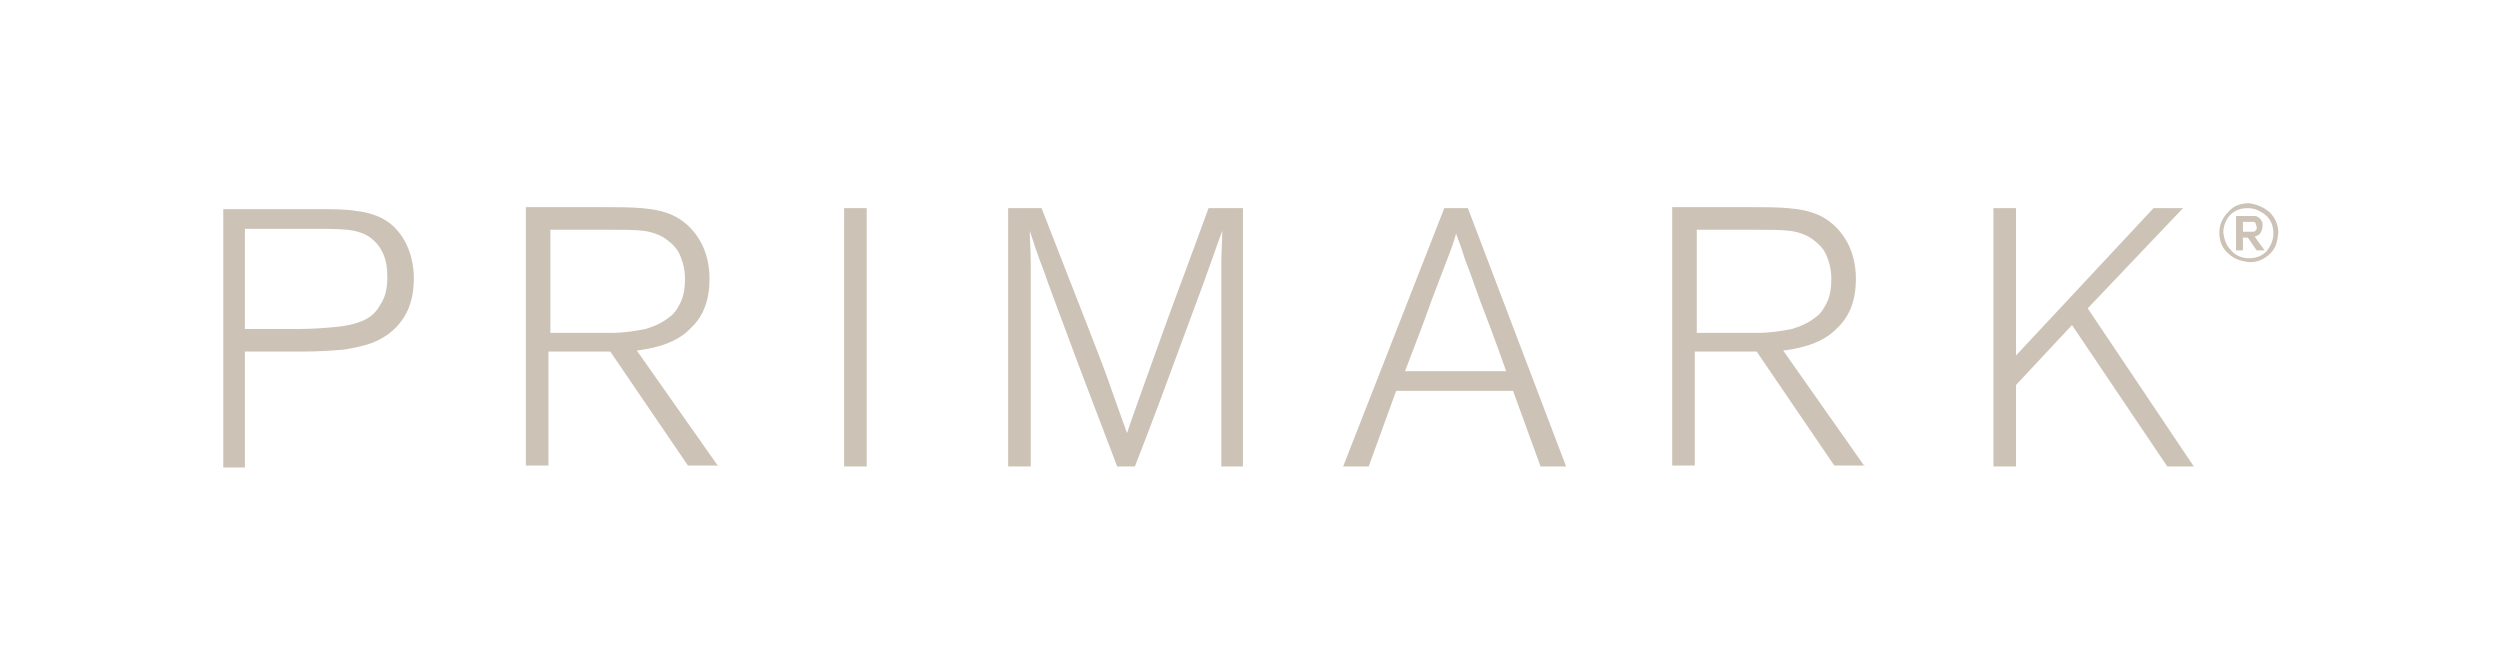 <?xml version="1.0" encoding="utf-8"?>
<!-- Generator: Adobe Illustrator 27.0.0, SVG Export Plug-In . SVG Version: 6.00 Build 0)  -->
<svg version="1.1" id="Layer_1" xmlns="http://www.w3.org/2000/svg" xmlns:xlink="http://www.w3.org/1999/xlink" x="0px" y="0px"
	 viewBox="0 0 254.5 68.3" style="enable-background:new 0 0 254.5 68.3;" xml:space="preserve">
<style type="text/css">
	.st0{fill:#CCC2B6;}
</style>
<g id="layer1_00000105390115059490854820000007898351631609811330_" transform="translate(-61.97,-493.411)">
	<path id="text2396_00000080182874554717663990000000586033511729797769_" class="st0" d="M86.9,540.9v-11.7h5.8
		c1.7,0,3.1-0.1,4.3-0.2c1.2-0.2,2.1-0.4,2.9-0.7c1.5-0.6,2.5-1.5,3.2-2.6c0.7-1.1,1-2.5,1-3.9c0-1.4-0.3-2.7-0.9-3.8
		c-0.6-1.1-1.4-1.9-2.4-2.4c-0.6-0.3-1.5-0.6-2.5-0.7c-1-0.2-2.5-0.2-4.2-0.2h-9.4v26.3H86.9z M86.9,527.1v-10.4h6.3
		c1.7,0,3.1,0,4.1,0.1c1,0.1,1.9,0.4,2.5,0.9c0.5,0.4,0.9,0.9,1.2,1.6c0.3,0.7,0.4,1.4,0.4,2.3c0,1.1-0.2,2.1-0.7,2.8
		c-0.4,0.8-1.1,1.4-1.9,1.7c-0.7,0.3-1.6,0.5-2.7,0.6c-1.1,0.1-2.3,0.2-3.6,0.2H86.9z M135.1,540.9l-8.3-11.8c2.4-0.3,4.3-1,5.5-2.3
		c1.3-1.2,1.9-2.9,1.9-5c0-1.6-0.4-3-1.1-4.1c-0.7-1.1-1.6-1.9-2.7-2.4c-0.9-0.4-1.9-0.6-3.1-0.7c-1.1-0.1-2.4-0.1-3.7-0.1h-8.1
		v26.3h2.3v-11.6h6.3l7.9,11.6H135.1z M118,527.3v-10.5h6.1c1.3,0,2.4,0,3.3,0.1c0.9,0.1,1.7,0.4,2.3,0.8c0.7,0.5,1.2,1,1.5,1.7
		c0.3,0.7,0.5,1.5,0.5,2.4c0,0.9-0.1,1.6-0.4,2.3c-0.3,0.6-0.6,1.2-1.2,1.6c-0.6,0.5-1.4,0.9-2.4,1.2c-1,0.2-2.2,0.4-3.6,0.4H118z
		 M150.2,540.9v-26.3h-2.3v26.3H150.2z M188.5,540.9v-26.3H185c-2,5.5-3.6,9.7-4.6,12.5c-1,2.8-1.8,5-2.3,6.4c-0.5,1.4-1,2.8-1.4,4
		c-0.5-1.4-1-2.8-1.5-4.2c-0.5-1.5-1.3-3.6-2.4-6.4c-1.1-2.8-2.7-6.9-4.8-12.3h-3.4v26.3h2.3c0-6,0-10.5,0-13.7c0-3.2,0-5.5,0-6.9
		c0-1.4-0.1-2.6-0.1-3.4c0.4,1.2,0.8,2.5,1.4,4c0.5,1.5,1.4,3.8,2.5,6.8s2.8,7.4,5,13.2h1.8c1.8-4.6,3.2-8.4,4.3-11.4
		c1.1-3,2-5.4,2.7-7.3c0.7-1.9,1.3-3.7,1.9-5.3c0,0.9-0.1,2-0.1,3.4c0,1.4,0,3.6,0,6.8c0,3.1,0,7.7,0,13.8H188.5z M221.4,540.9
		l-10-26.3H209l-10.3,26.3h2.6l2.8-7.7h11.9l2.8,7.7H221.4z M205,531.2c1.2-3.1,2.1-5.5,2.7-7.2c0.7-1.8,1.2-3.2,1.6-4.2
		c0.4-1,0.7-1.9,0.9-2.6c0.3,0.8,0.6,1.6,0.9,2.6c0.4,1,0.9,2.4,1.5,4.1c0.7,1.8,1.6,4.2,2.7,7.3H205z M251.8,540.9l-8.3-11.8
		c2.4-0.3,4.3-1,5.5-2.3c1.3-1.2,1.9-2.9,1.9-5c0-1.6-0.4-3-1.1-4.1c-0.7-1.1-1.6-1.9-2.7-2.4c-0.9-0.4-1.9-0.6-3.1-0.7
		c-1.1-0.1-2.4-0.1-3.7-0.1h-8.1v26.3h2.3v-11.6h6.3l7.9,11.6H251.8z M234.7,527.3v-10.5h6.1c1.3,0,2.4,0,3.3,0.1
		c0.9,0.1,1.7,0.4,2.3,0.8c0.7,0.5,1.2,1,1.5,1.7c0.3,0.7,0.5,1.5,0.5,2.4c0,0.9-0.1,1.6-0.4,2.3c-0.3,0.6-0.6,1.2-1.2,1.6
		c-0.6,0.5-1.4,0.9-2.4,1.2c-1,0.2-2.2,0.4-3.6,0.4H234.7z M285.3,540.9l-10.8-16.1l9.7-10.2h-3l-14,15v-15h-2.3v26.3h2.3v-8.3
		l5.7-6.1l9.7,14.4H285.3z"/>
	<path id="text3174_00000037664400042553394490000004645894762786738105_" class="st0" d="M293.9,517.1c0-0.8-0.3-1.5-0.9-2.1
		c-0.6-0.5-1.3-0.8-2.1-0.9c-0.9,0-1.6,0.3-2.1,0.9c-0.6,0.6-0.9,1.3-0.9,2.1c0,0.9,0.3,1.6,0.9,2.1c0.6,0.6,1.3,0.8,2.2,0.9
		c0.8,0,1.5-0.3,2.1-0.9S293.8,518,293.9,517.1L293.9,517.1z M293.4,517.2c0,0.7-0.3,1.3-0.7,1.8c-0.5,0.5-1.1,0.7-1.8,0.7
		c-0.7,0-1.4-0.3-1.8-0.8c-0.5-0.5-0.7-1.1-0.8-1.8c0-0.7,0.3-1.4,0.7-1.8c0.5-0.5,1.1-0.7,1.8-0.7c0.7,0,1.3,0.3,1.8,0.7
		C293.2,515.8,293.4,516.5,293.4,517.2L293.4,517.2z M292.5,518.9l-1-1.4c0.3-0.1,0.5-0.2,0.6-0.4c0.1-0.2,0.2-0.4,0.2-0.7
		c0-0.2,0-0.4-0.1-0.5c-0.1-0.2-0.2-0.3-0.4-0.4c-0.1-0.1-0.2-0.1-0.4-0.1c-0.1,0-0.3,0-0.6,0h-1.2v3.5h0.7v-1.3h0.5l0.9,1.3H292.5z
		 M290.3,517v-1h0.6c0.1,0,0.2,0,0.3,0s0.1,0,0.2,0c0.1,0,0.2,0.1,0.2,0.2c0,0.1,0.1,0.2,0.1,0.3c0,0.1,0,0.2,0,0.2
		c0,0.1-0.1,0.1-0.1,0.2c-0.1,0-0.1,0.1-0.2,0.1c-0.1,0-0.2,0-0.3,0H290.3z"/>
</g>
</svg>
